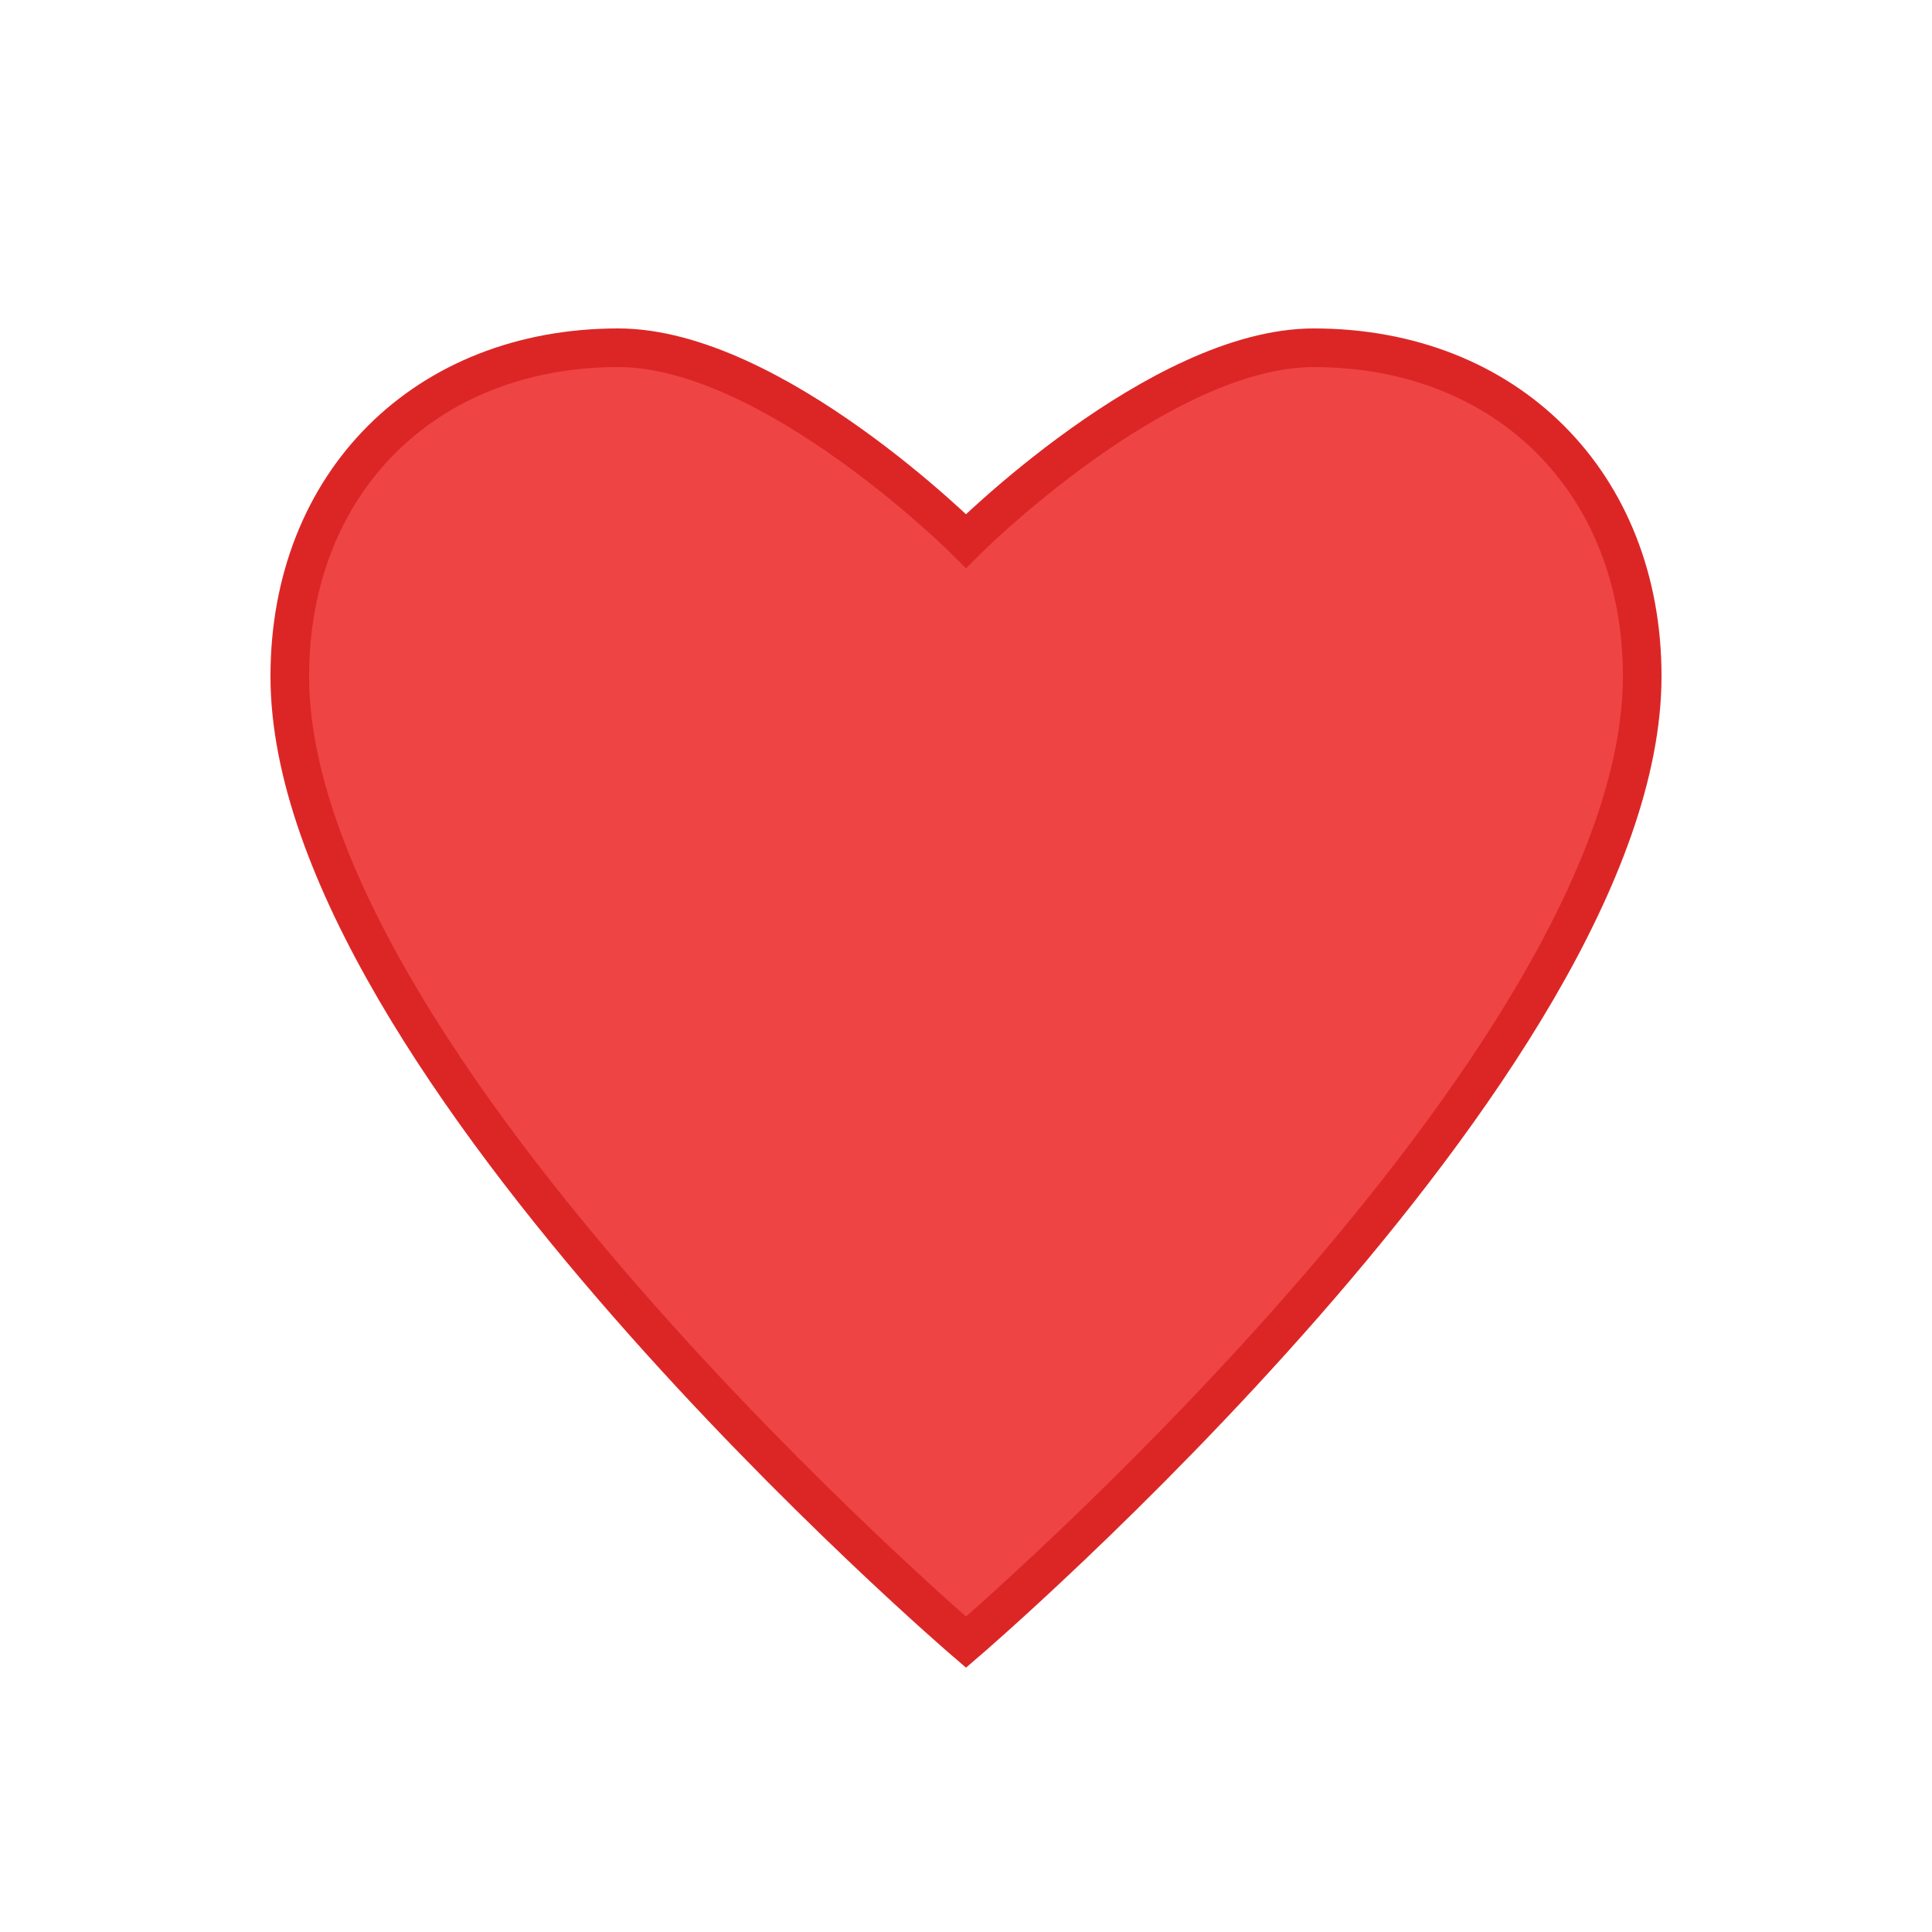 <svg xmlns="http://www.w3.org/2000/svg" viewBox="0 0 100 100">
  <path d="M50,85 C50,85 15,55 15,35 C15,25 22,18 32,18 C40,18 50,28 50,28 C50,28 60,18 68,18 C78,18 85,25 85,35 C85,55 50,85 50,85 Z" fill="#ef4444" stroke="#dc2626" stroke-width="2"/>
</svg>
